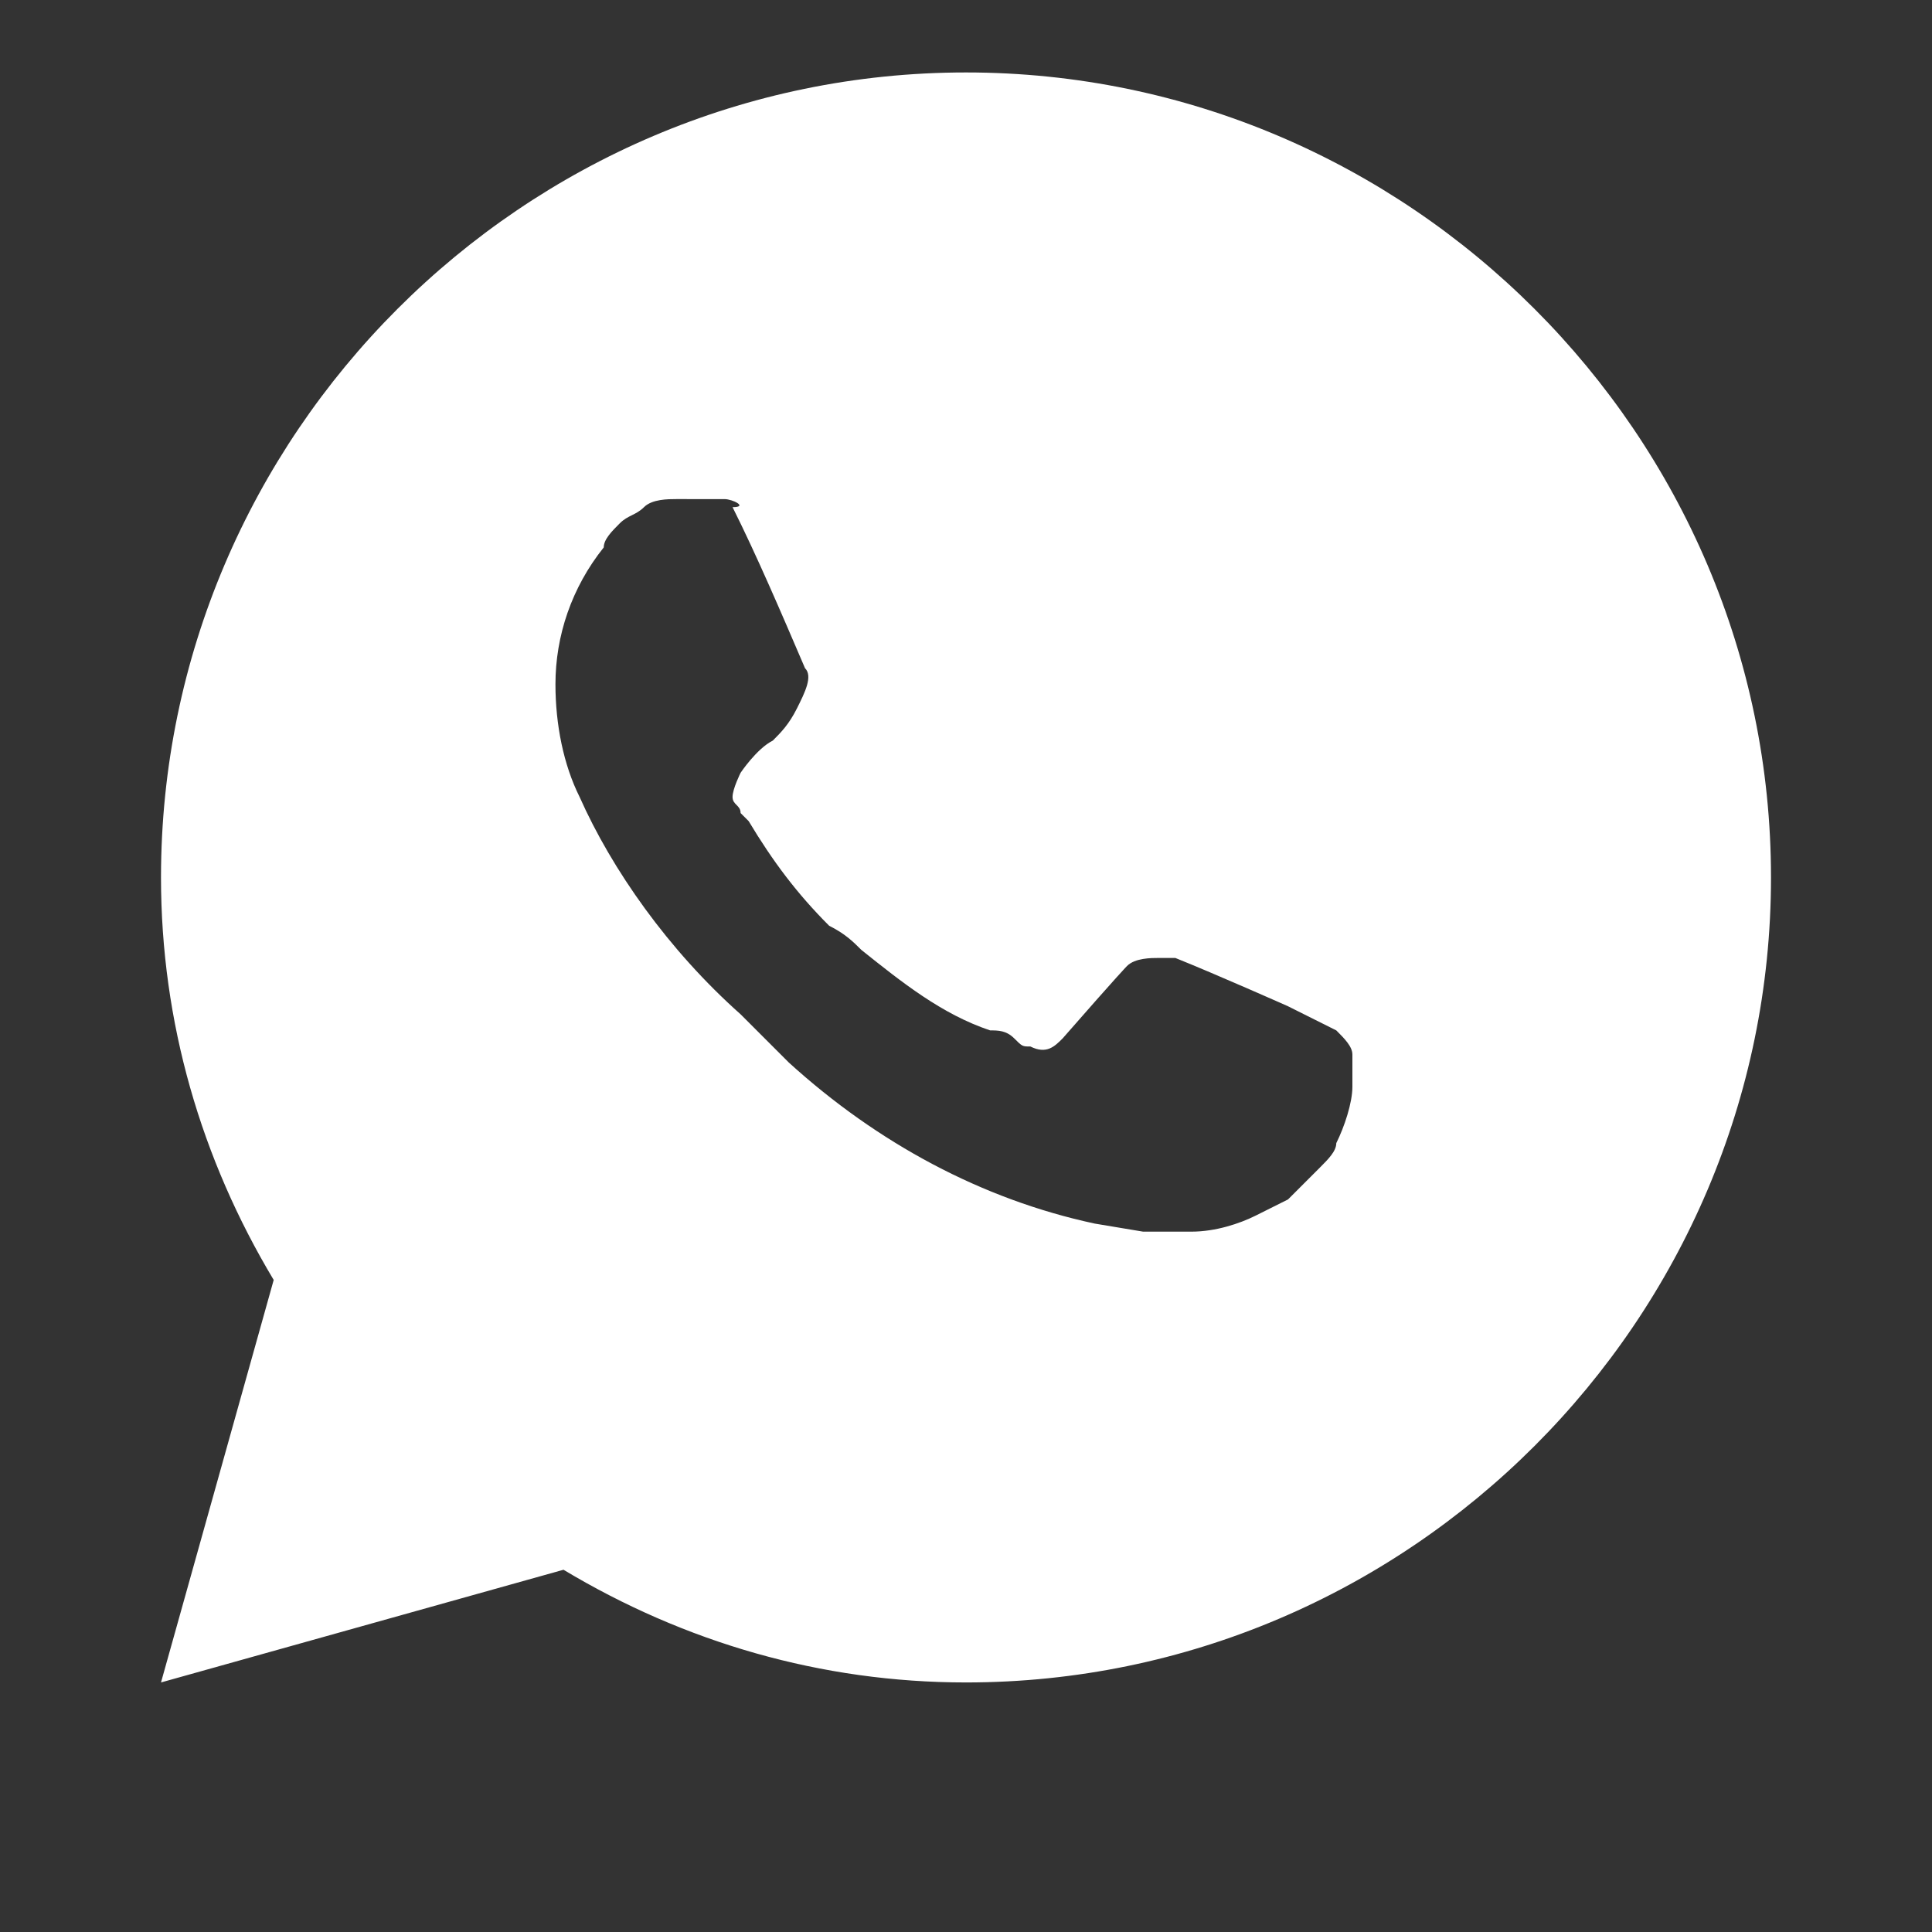 <?xml version="1.0" encoding="UTF-8"?> <!-- Generator: Adobe Illustrator 25.0.0, SVG Export Plug-In . SVG Version: 6.00 Build 0) --> <svg xmlns="http://www.w3.org/2000/svg" xmlns:xlink="http://www.w3.org/1999/xlink" id="Layer_1" x="0px" y="0px" viewBox="0 0 24 24" style="enable-background:new 0 0 24 24;" xml:space="preserve"><rect x="0" y="0" width="24" height="24" fill="#333333" stroke="none"/> <style type="text/css"> .st0{fill:#FFFFFF;} </style> <path class="st0" d="M2,20.9l1.4-5c-0.9-1.5-1.4-3.2-1.4-5c0-5.5,4.5-10,10-10s10,4.5,10,10s-4.5,10-10,10c-1.8,0-3.5-0.5-5-1.4 L2,20.9z M8.4,6.2c-0.1,0-0.3,0-0.4,0.1C7.9,6.4,7.8,6.4,7.7,6.5C7.6,6.6,7.5,6.7,7.5,6.8C7.1,7.3,6.9,7.9,6.9,8.5 c0,0.5,0.1,1,0.3,1.4c0.4,0.9,1.1,1.9,2,2.7c0.2,0.2,0.4,0.4,0.6,0.6c1.1,1,2.4,1.7,3.8,2l0.6,0.1c0.2,0,0.4,0,0.6,0 c0.3,0,0.6-0.1,0.8-0.2s0.2-0.1,0.4-0.2c0,0,0,0,0.1-0.1s0.2-0.2,0.3-0.3c0.1-0.1,0.2-0.2,0.2-0.3c0.1-0.2,0.2-0.5,0.2-0.7 s0-0.3,0-0.4c0-0.1-0.1-0.2-0.2-0.3L16,12.5c0,0-0.9-0.4-1.4-0.6c-0.1,0-0.1,0-0.2,0c-0.1,0-0.3,0-0.4,0.1l0,0c0,0-0.1,0.1-0.8,0.9 C13.1,13,13,13.1,12.8,13c-0.1,0-0.1,0-0.2-0.1c-0.1-0.1-0.2-0.1-0.3-0.1l0,0c-0.6-0.2-1.1-0.6-1.6-1c-0.1-0.1-0.2-0.2-0.4-0.3 c-0.4-0.4-0.7-0.8-1-1.3l-0.1-0.1c0-0.1-0.1-0.1-0.1-0.2c0-0.1,0.1-0.3,0.1-0.3s0.2-0.3,0.4-0.4C9.7,9.1,9.8,9,9.9,8.8 s0.2-0.4,0.1-0.5c-0.3-0.7-0.6-1.4-0.9-2c0.2,0,0-0.1-0.1-0.1s-0.1,0-0.2,0C8.7,6.2,8.5,6.2,8.4,6.2L8.4,6.2z"></path> </svg> 